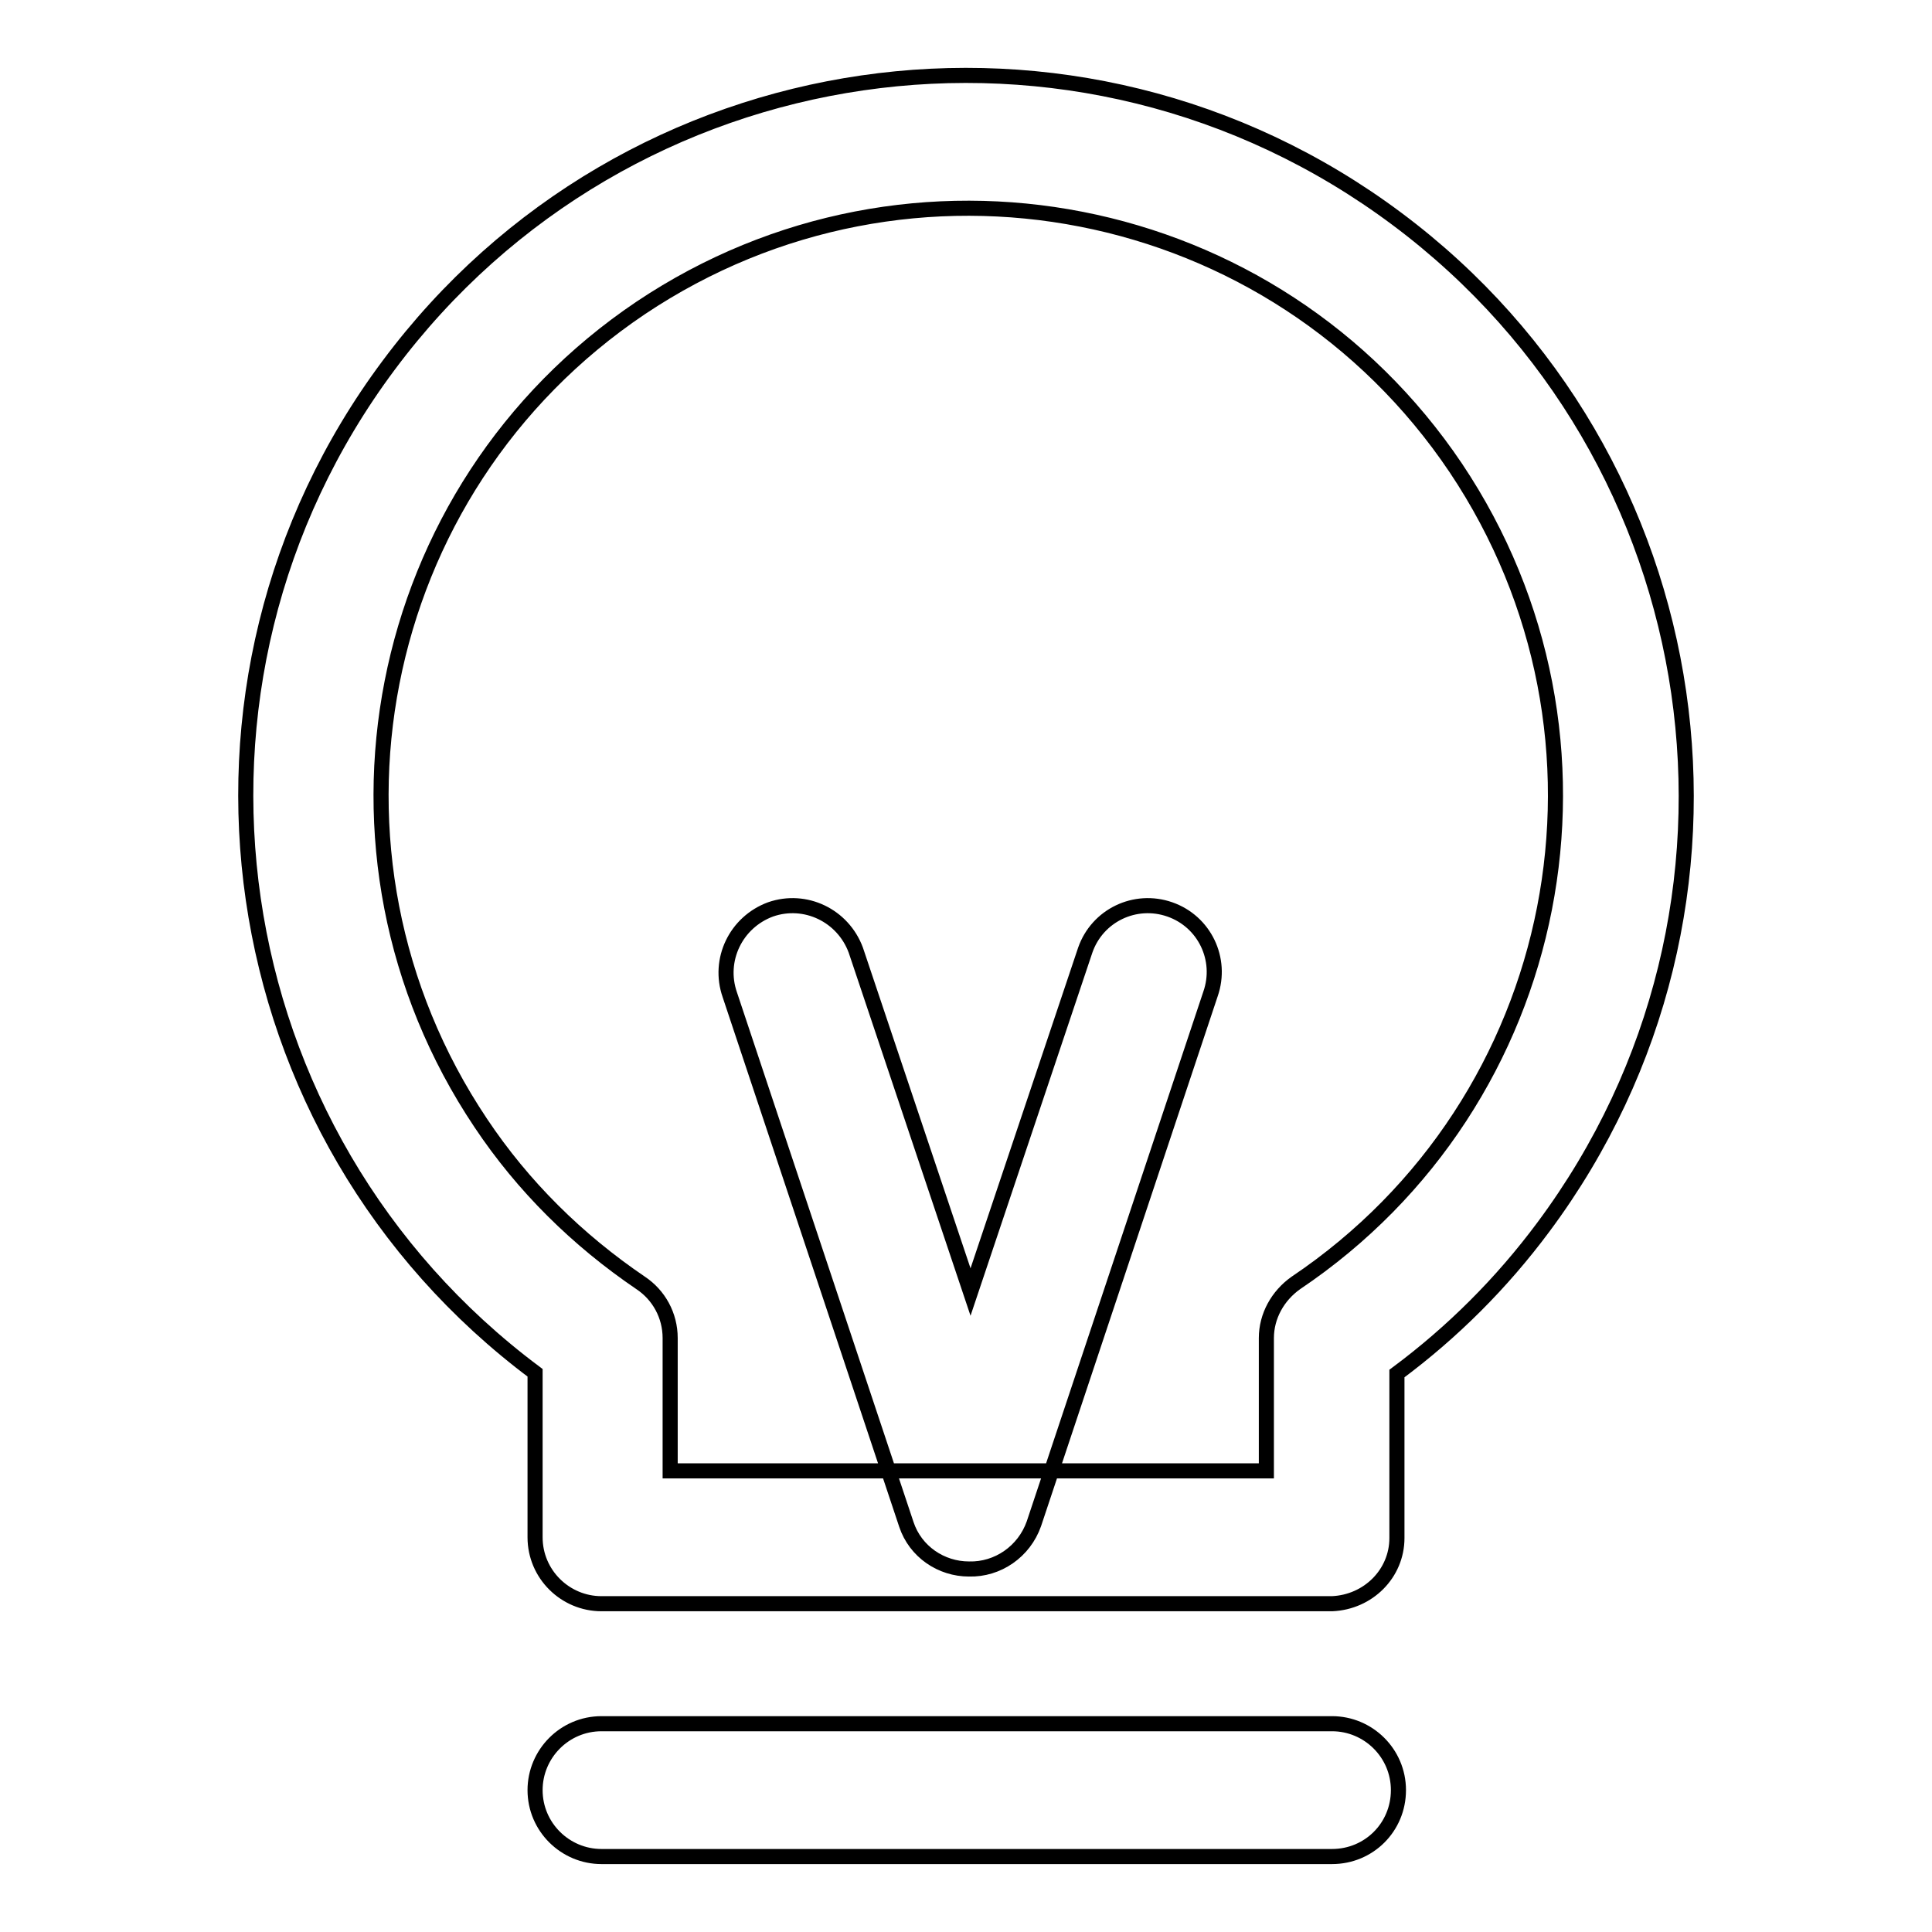 <?xml version="1.0" encoding="utf-8"?>
<!-- Svg Vector Icons : http://www.onlinewebfonts.com/icon -->
<!DOCTYPE svg PUBLIC "-//W3C//DTD SVG 1.1//EN" "http://www.w3.org/Graphics/SVG/1.1/DTD/svg11.dtd">
<svg version="1.1" xmlns="http://www.w3.org/2000/svg" xmlns:xlink="http://www.w3.org/1999/xlink" x="0px" y="0px" viewBox="0 0 256 256" enable-background="new 0 0 256 256" xml:space="preserve">
<g> <path stroke-width="2" fill-opacity="0" stroke="#000000"  d="M176.5,246H79.7c-4.8,0-8.8-3.9-8.8-8.8c0-4.8,3.9-8.8,8.8-8.8c0,0,0,0,0,0h96.8c4.8,0,8.8,3.9,8.8,8.8 C185.3,242.1,181.4,246,176.5,246z M176.5,212.5H79.7c-4.8,0-8.8-3.9-8.8-8.8v-21.8C28.7,150.4,20,90.6,51.5,48.4 C83,6.1,142.8-2.6,185.1,29c42.2,31.5,50.9,91.3,19.4,133.6c-5.5,7.4-12,13.9-19.4,19.4v21.8C185.1,208.5,181.3,212.3,176.5,212.5z  M88.8,194.9h79v-17.6c0-2.9,1.5-5.6,3.9-7.3c35.7-24,45.1-72.3,21.2-108c-24-35.7-72.3-45.1-108-21.2c-35.7,24-45.1,72.3-21.2,108 c5.6,8.4,12.8,15.5,21.2,21.2c2.4,1.6,3.9,4.3,3.9,7.3L88.8,194.9z M128.4,207.9c-3.7,0-7.1-2.3-8.3-5.9l-23.4-70.2 c-1.6-4.6,0.8-9.6,5.4-11.3c4.6-1.6,9.6,0.8,11.3,5.4l15.2,45.3l15.2-45.3c1.6-4.6,6.6-7,11.2-5.4c4.6,1.6,7,6.6,5.4,11.2 l-23.4,70.2C135.7,205.6,132.2,208,128.4,207.9z"/></g>
</svg>